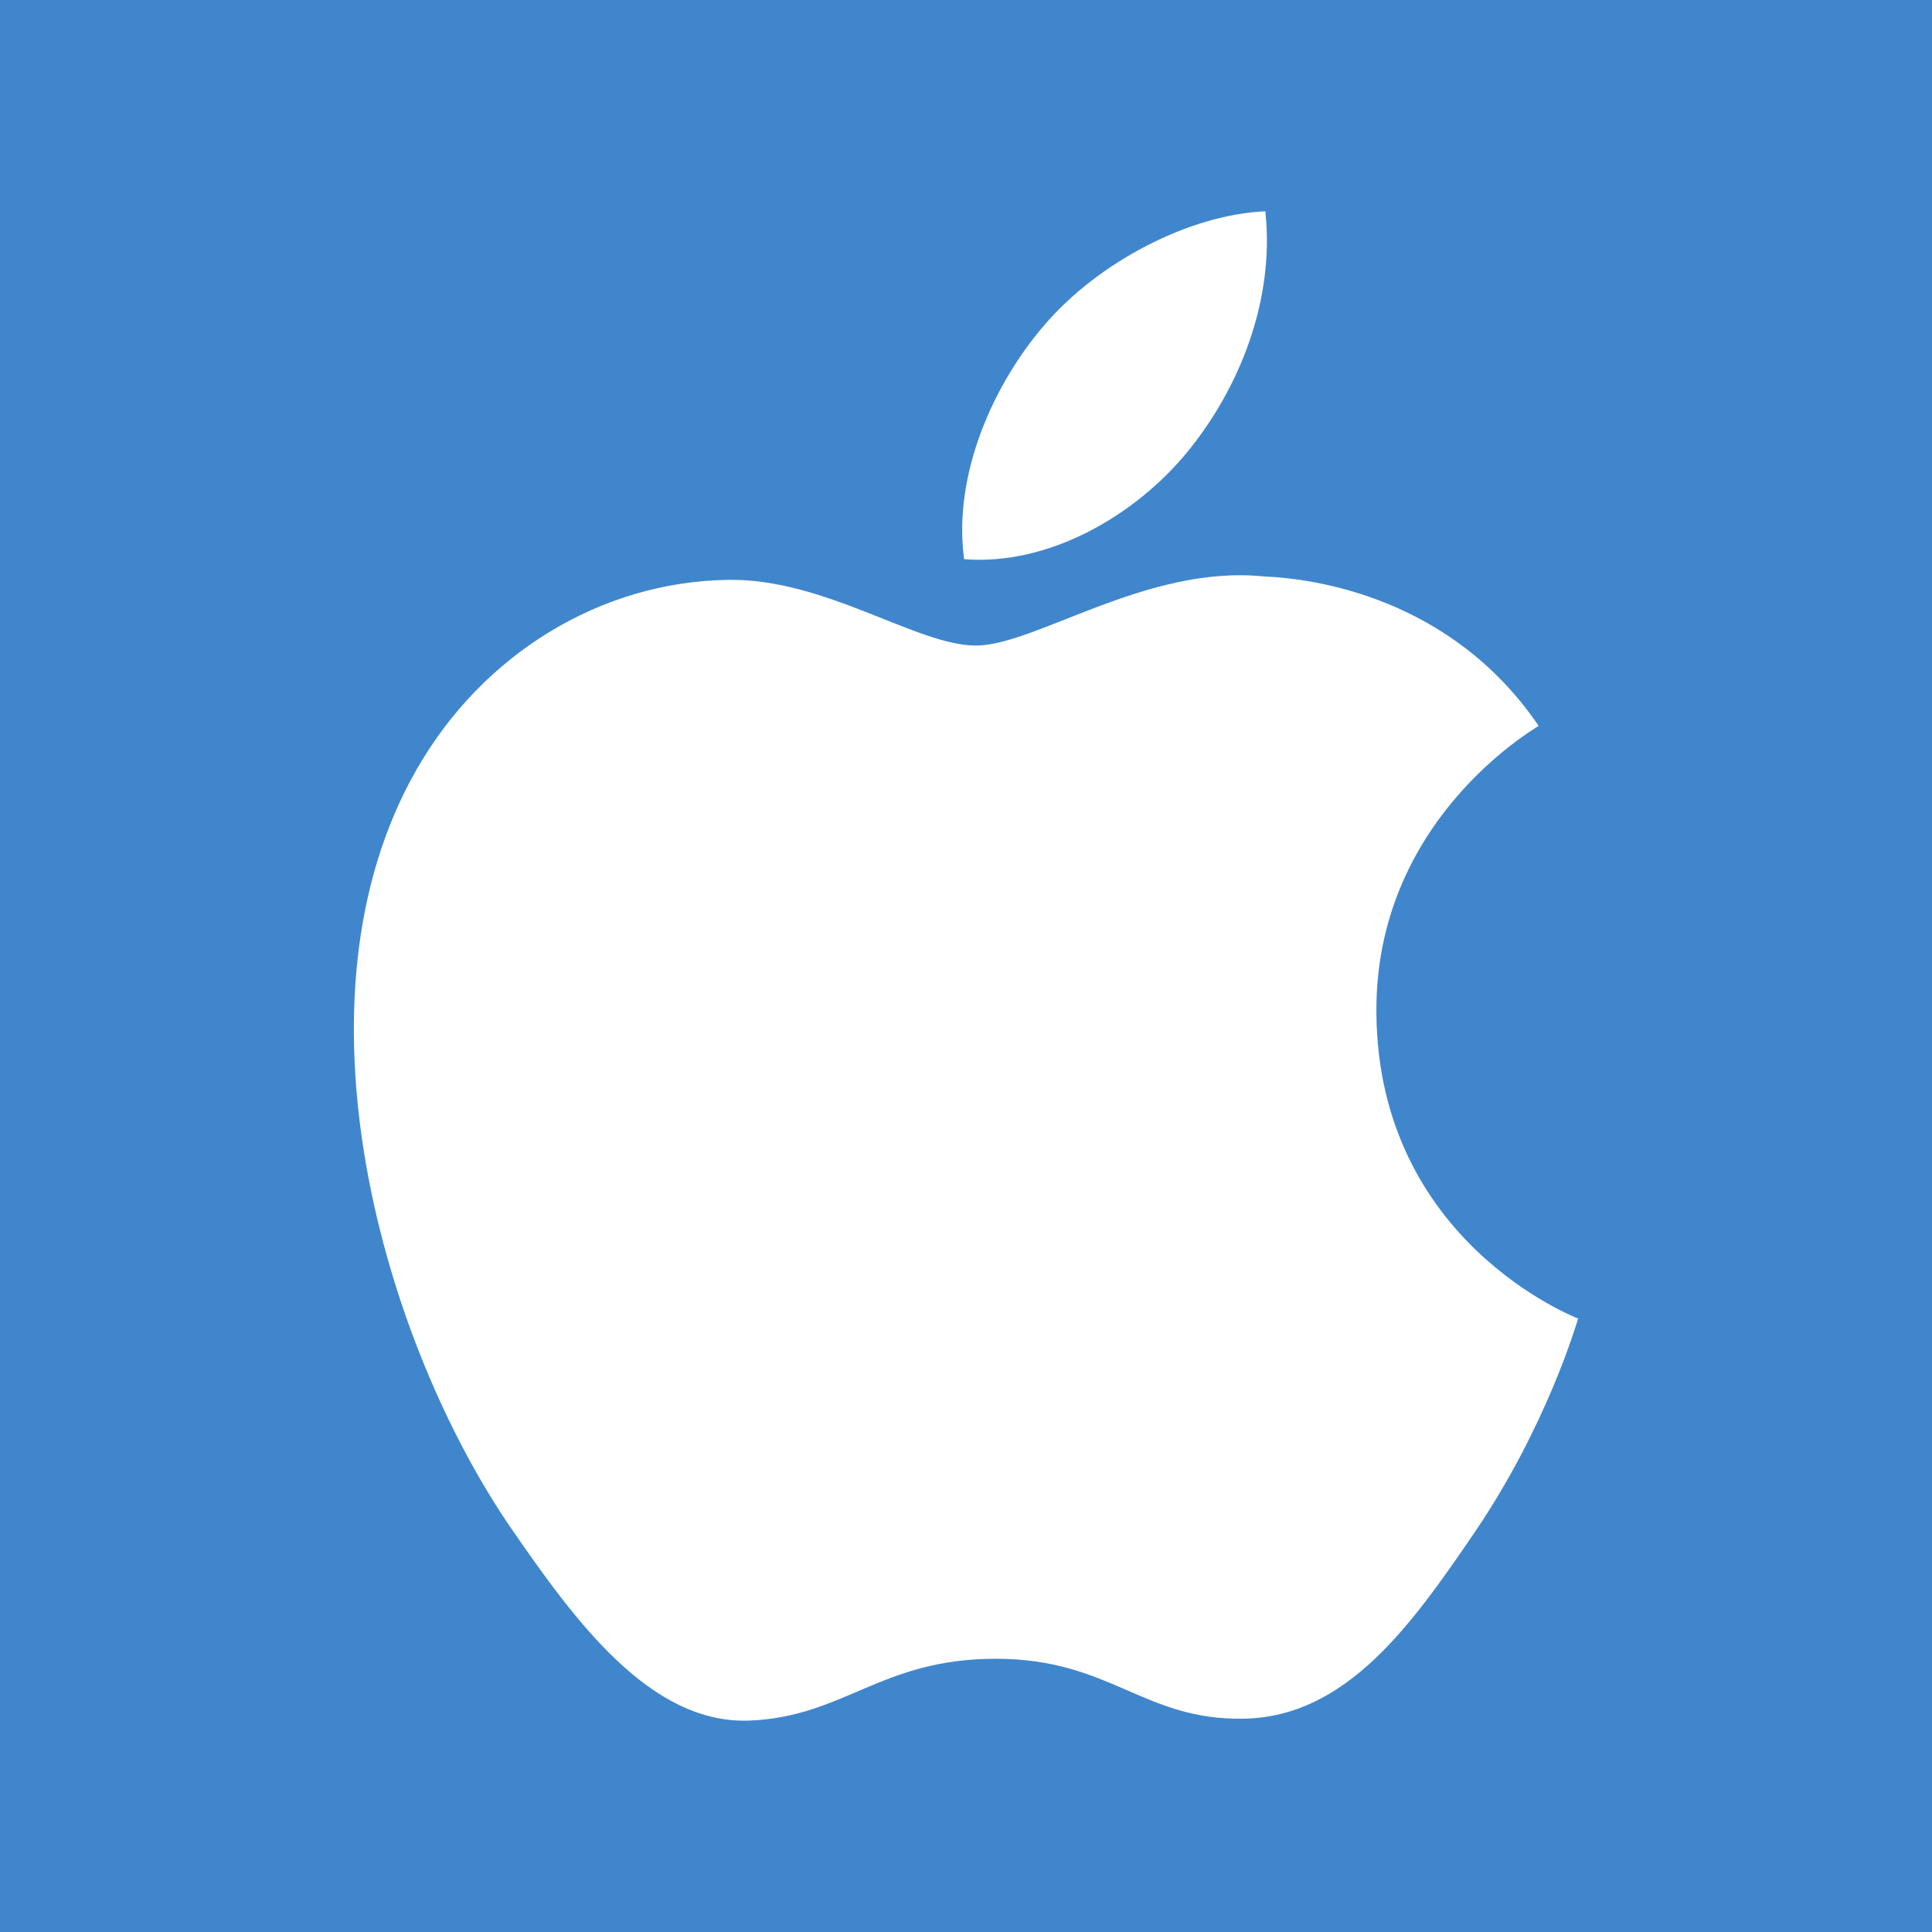 <?xml version="1.0" ?><svg height="512" id="Layer_1" version="1.1" viewBox="0 0 512 512" width="512" xml:space="preserve" xmlns="http://www.w3.org/2000/svg" xmlns:cc="http://creativecommons.org/ns#" xmlns:dc="http://purl.org/dc/elements/1.1/" xmlns:inkscape="http://www.inkscape.org/namespaces/inkscape" xmlns:rdf="http://www.w3.org/1999/02/22-rdf-syntax-ns#" xmlns:sodipodi="http://sodipodi.sourceforge.net/DTD/sodipodi-0.dtd" xmlns:svg="http://www.w3.org/2000/svg"><defs id="defs12"/><g id="g6026"><rect height="512" id="rect2987" style="fill:#4086cd;fill-opacity:1;fill-rule:nonzero;stroke:none" width="512" x="0" y="5.6843419e-014"/><path d="M 276.644,86.298 C 291.008,69.409 315.289,56.844 335.324,56 c 2.556,23.462 -6.849,46.956 -20.751,63.885 -13.924,16.898 -36.716,30.062 -59.085,28.307 -3.04,-22.956 8.231,-46.893 21.156,-61.893 z m 113.982,320.045 c -16.627,24.382 -33.822,48.618 -60.969,49.125 -26.716,0.507 -35.28,-15.876 -65.769,-15.876 -30.52,0 -40.071,15.369 -65.293,16.382 -26.209,0.987 -46.142,-26.333 -62.898,-50.609 -34.236,-49.631 -60.378,-140.338 -25.231,-201.551 17.404,-30.4 48.596,-49.631 82.387,-50.142 25.742,-0.476 50.058,17.409 65.773,17.409 15.751,0 45.267,-21.471 76.289,-18.32 12.987,0.538 49.436,5.249 72.849,39.609 -1.853,1.218 -43.507,25.533 -43.005,76.182 0.507,60.502 52.853,80.609 53.462,80.885 -0.48,1.422 -8.373,28.711 -27.596,56.907 z" id="Apple" style="fill:#ffffff;fill-opacity:1"/></g></svg>